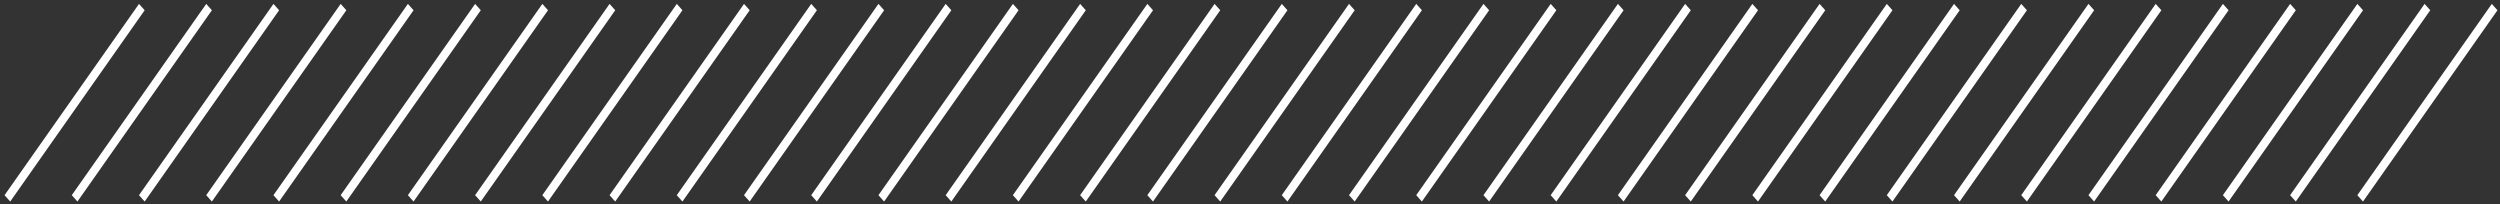 <?xml version="1.0" encoding="UTF-8"?> <svg xmlns="http://www.w3.org/2000/svg" width="490" height="40" viewBox="0 0 490 40" fill="none"><rect x="0" y="0" width="490" height="40" fill="#333333" stroke="none"/><line y1="-0.833" x2="45.833" y2="-0.833" transform="matrix(0.575 -0.818 0.665 0.747 2 39.5)" stroke="white" stroke-width="1.667"></line><line y1="-0.833" x2="45.833" y2="-0.833" transform="matrix(0.575 -0.818 0.665 0.747 15.176 39.5)" stroke="white" stroke-width="1.667"></line><line y1="-0.833" x2="45.833" y2="-0.833" transform="matrix(0.575 -0.818 0.665 0.747 28.352 39.5)" stroke="white" stroke-width="1.667"></line><line y1="-0.833" x2="45.833" y2="-0.833" transform="matrix(0.575 -0.818 0.665 0.747 41.527 39.5)" stroke="white" stroke-width="1.667"></line><line y1="-0.833" x2="45.833" y2="-0.833" transform="matrix(0.575 -0.818 0.665 0.747 54.703 39.5)" stroke="white" stroke-width="1.667"></line><line y1="-0.833" x2="45.833" y2="-0.833" transform="matrix(0.575 -0.818 0.665 0.747 67.878 39.5)" stroke="white" stroke-width="1.667"></line><line y1="-0.833" x2="45.833" y2="-0.833" transform="matrix(0.575 -0.818 0.665 0.747 81.055 39.5)" stroke="white" stroke-width="1.667"></line><line y1="-0.833" x2="45.833" y2="-0.833" transform="matrix(0.575 -0.818 0.665 0.747 94.23 39.5)" stroke="white" stroke-width="1.667"></line><line y1="-0.833" x2="45.833" y2="-0.833" transform="matrix(0.575 -0.818 0.665 0.747 107.405 39.5)" stroke="white" stroke-width="1.667"></line><line y1="-0.833" x2="45.833" y2="-0.833" transform="matrix(0.575 -0.818 0.665 0.747 120.581 39.5)" stroke="white" stroke-width="1.667"></line><line y1="-0.833" x2="45.833" y2="-0.833" transform="matrix(0.575 -0.818 0.665 0.747 133.757 39.5)" stroke="white" stroke-width="1.667"></line><line y1="-0.833" x2="45.833" y2="-0.833" transform="matrix(0.575 -0.818 0.665 0.747 146.933 39.5)" stroke="white" stroke-width="1.667"></line><line y1="-0.833" x2="45.833" y2="-0.833" transform="matrix(0.575 -0.818 0.665 0.747 160.107 39.5)" stroke="white" stroke-width="1.667"></line><line y1="-0.833" x2="45.833" y2="-0.833" transform="matrix(0.575 -0.818 0.665 0.747 173.284 39.5)" stroke="white" stroke-width="1.667"></line><line y1="-0.833" x2="45.833" y2="-0.833" transform="matrix(0.575 -0.818 0.665 0.747 186.46 39.5)" stroke="white" stroke-width="1.667"></line><line y1="-0.833" x2="45.833" y2="-0.833" transform="matrix(0.575 -0.818 0.665 0.747 199.635 39.5)" stroke="white" stroke-width="1.667"></line><line y1="-0.833" x2="45.833" y2="-0.833" transform="matrix(0.575 -0.818 0.665 0.747 212.811 39.5)" stroke="white" stroke-width="1.667"></line><line y1="-0.833" x2="45.833" y2="-0.833" transform="matrix(0.575 -0.818 0.665 0.747 225.986 39.5)" stroke="white" stroke-width="1.667"></line><line y1="-0.833" x2="45.833" y2="-0.833" transform="matrix(0.575 -0.818 0.665 0.747 239.162 39.5)" stroke="white" stroke-width="1.667"></line><line y1="-0.833" x2="45.833" y2="-0.833" transform="matrix(0.575 -0.818 0.665 0.747 252.338 39.5)" stroke="white" stroke-width="1.667"></line><line y1="-0.833" x2="45.833" y2="-0.833" transform="matrix(0.575 -0.818 0.665 0.747 265.514 39.5)" stroke="white" stroke-width="1.667"></line><line y1="-0.833" x2="45.833" y2="-0.833" transform="matrix(0.575 -0.818 0.665 0.747 278.689 39.5)" stroke="white" stroke-width="1.667"></line><line y1="-0.833" x2="45.833" y2="-0.833" transform="matrix(0.575 -0.818 0.665 0.747 291.865 39.5)" stroke="white" stroke-width="1.667"></line><line y1="-0.833" x2="45.833" y2="-0.833" transform="matrix(0.575 -0.818 0.665 0.747 305.04 39.5)" stroke="white" stroke-width="1.667"></line><line y1="-0.833" x2="45.833" y2="-0.833" transform="matrix(0.575 -0.818 0.665 0.747 318.216 39.5)" stroke="white" stroke-width="1.667"></line><line y1="-0.833" x2="45.833" y2="-0.833" transform="matrix(0.575 -0.818 0.665 0.747 331.393 39.5)" stroke="white" stroke-width="1.667"></line><line y1="-0.833" x2="45.833" y2="-0.833" transform="matrix(0.575 -0.818 0.665 0.747 344.567 39.5)" stroke="white" stroke-width="1.667"></line><line y1="-0.833" x2="45.833" y2="-0.833" transform="matrix(0.575 -0.818 0.665 0.747 357.743 39.5)" stroke="white" stroke-width="1.667"></line><line y1="-0.833" x2="45.833" y2="-0.833" transform="matrix(0.575 -0.818 0.665 0.747 370.919 39.5)" stroke="white" stroke-width="1.667"></line><line y1="-0.833" x2="45.833" y2="-0.833" transform="matrix(0.575 -0.818 0.665 0.747 384.095 39.5)" stroke="white" stroke-width="1.667"></line><line y1="-0.833" x2="45.833" y2="-0.833" transform="matrix(0.575 -0.818 0.665 0.747 397.271 39.5)" stroke="white" stroke-width="1.667"></line><line y1="-0.833" x2="45.833" y2="-0.833" transform="matrix(0.575 -0.818 0.665 0.747 410.445 39.5)" stroke="white" stroke-width="1.667"></line><line y1="-0.833" x2="45.833" y2="-0.833" transform="matrix(0.575 -0.818 0.665 0.747 423.622 39.5)" stroke="white" stroke-width="1.667"></line><line y1="-0.833" x2="45.833" y2="-0.833" transform="matrix(0.575 -0.818 0.665 0.747 436.797 39.5)" stroke="white" stroke-width="1.667"></line><line y1="-0.833" x2="45.833" y2="-0.833" transform="matrix(0.575 -0.818 0.665 0.747 449.973 39.5)" stroke="white" stroke-width="1.667"></line><line y1="-0.833" x2="45.833" y2="-0.833" transform="matrix(0.575 -0.818 0.665 0.747 463.148 39.5)" stroke="white" stroke-width="1.667"></line></svg> 
